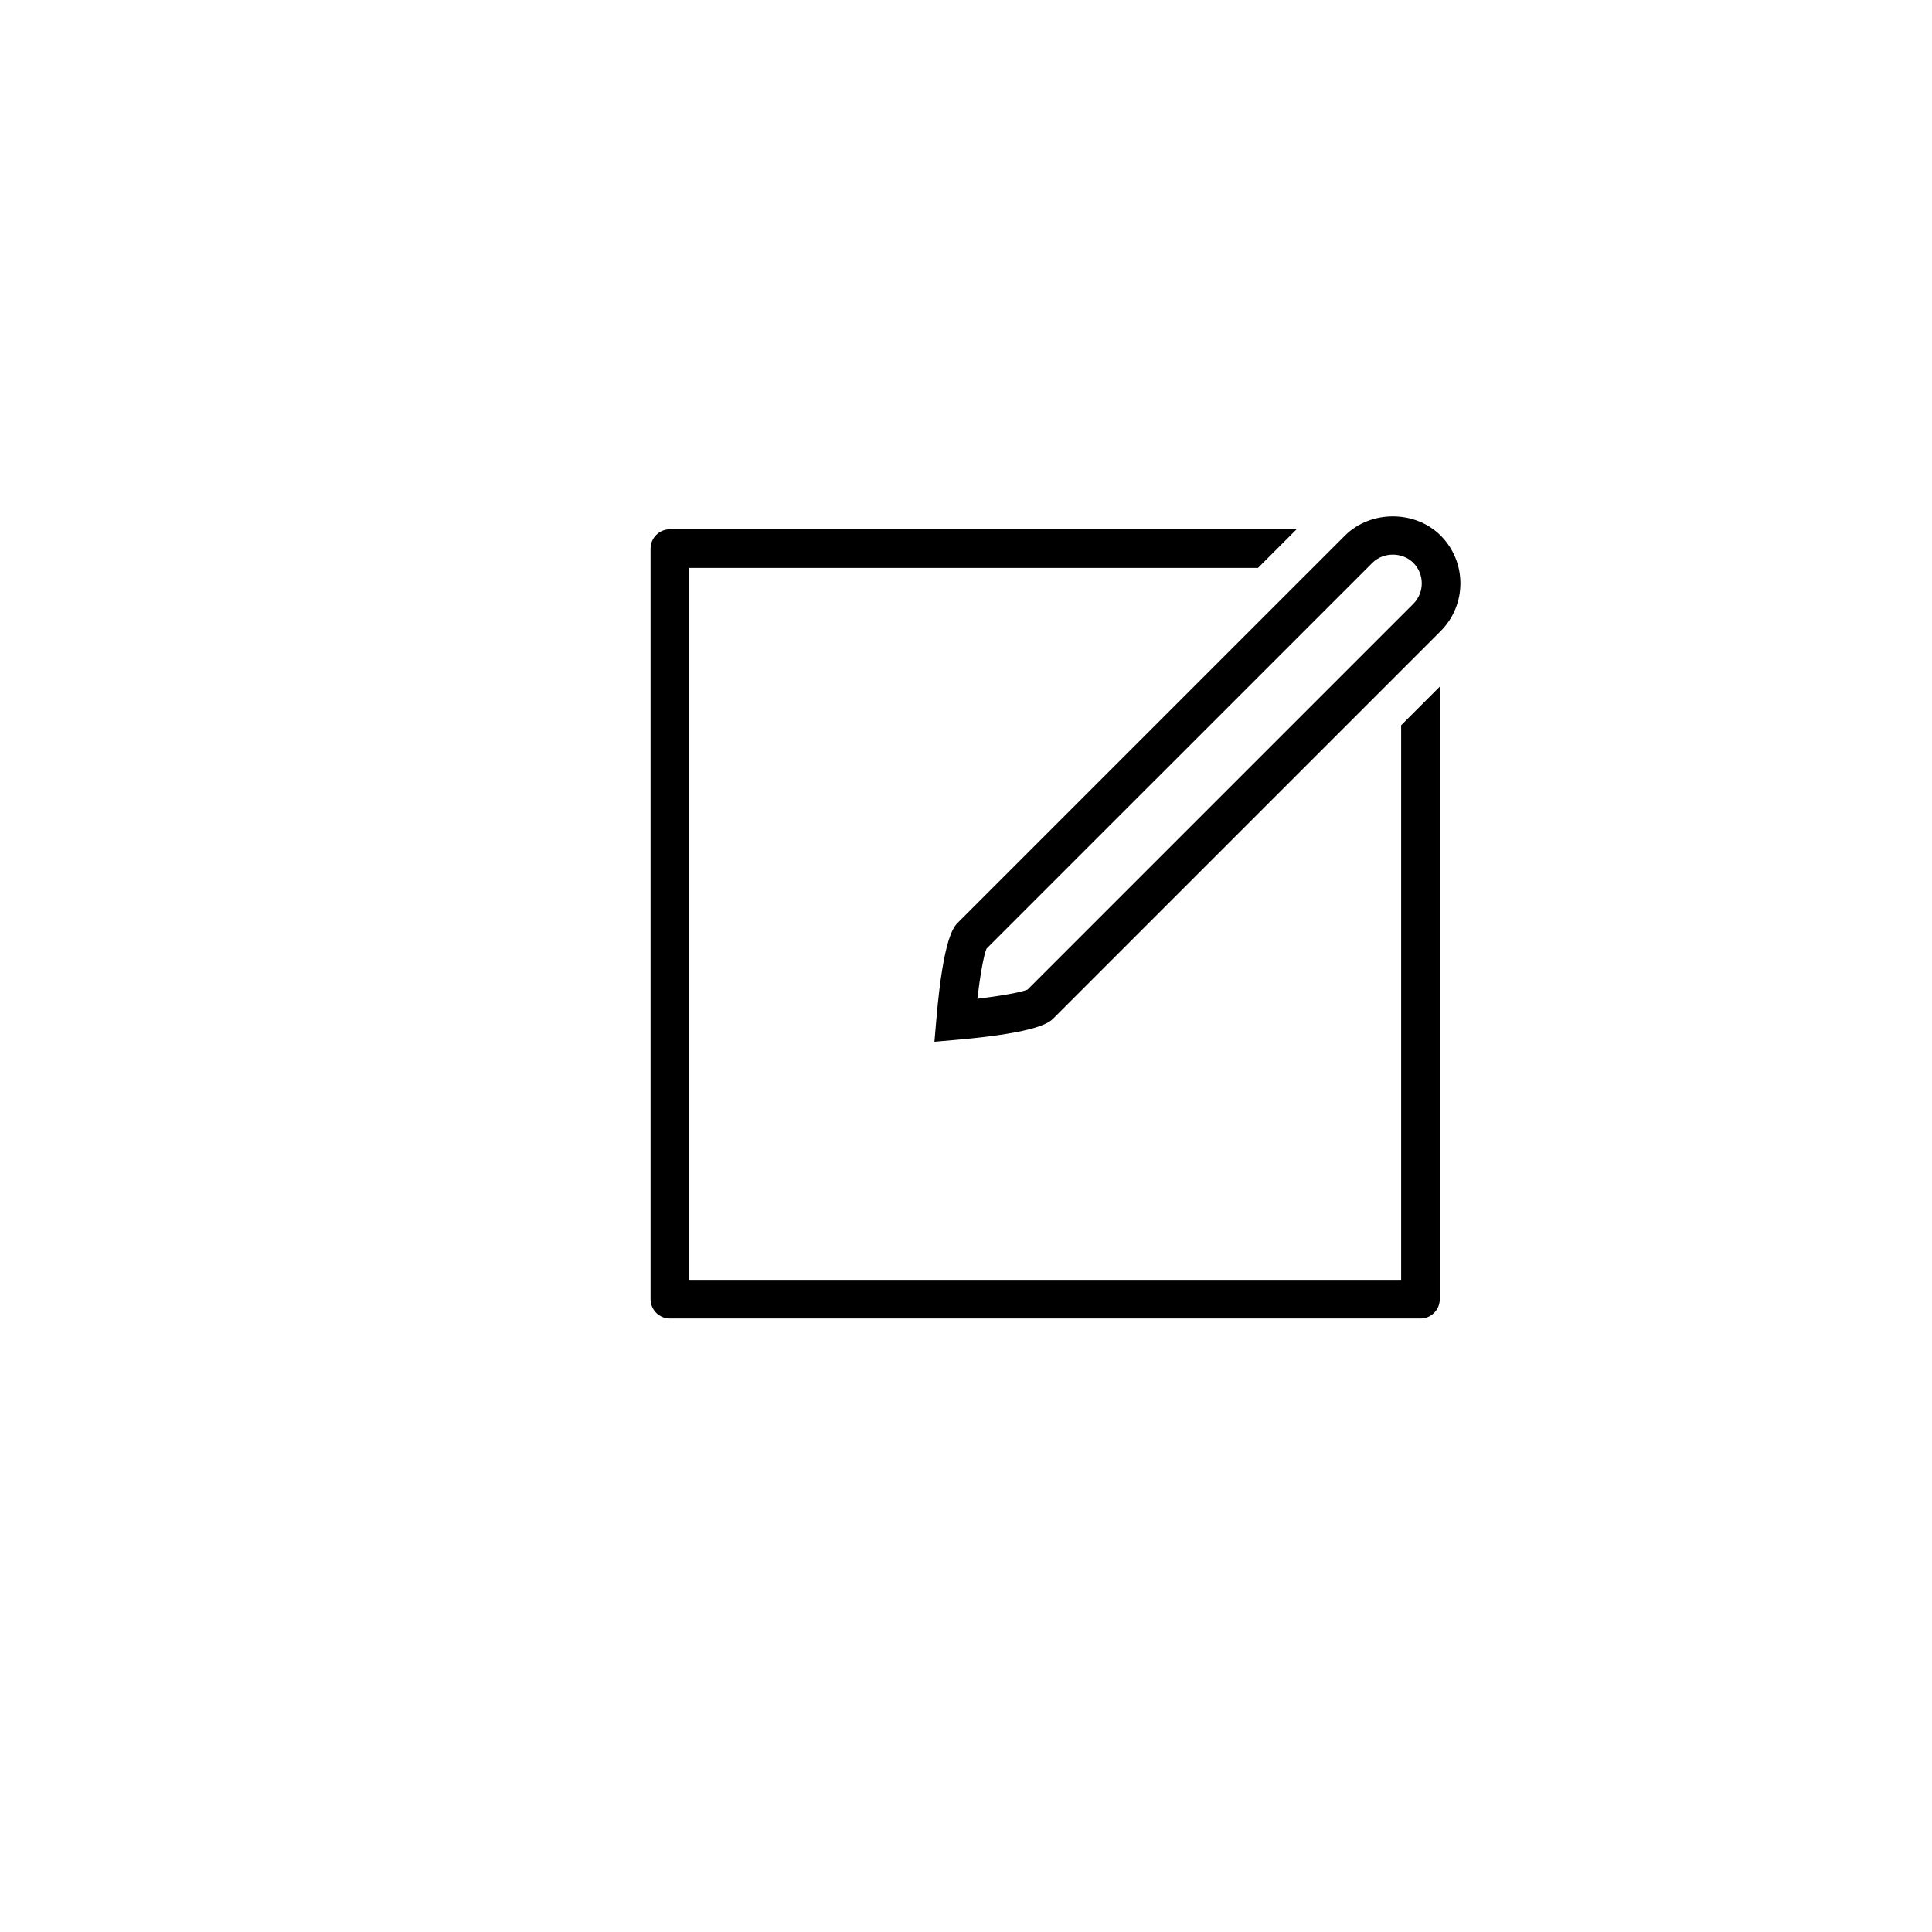 <?xml version="1.0" encoding="utf-8"?>
<!-- Generator: Adobe Illustrator 16.0.0, SVG Export Plug-In . SVG Version: 6.00 Build 0)  -->
<!DOCTYPE svg PUBLIC "-//W3C//DTD SVG 1.1//EN" "http://www.w3.org/Graphics/SVG/1.1/DTD/svg11.dtd">
<svg version="1.1" id="Layer_1" xmlns="http://www.w3.org/2000/svg" xmlns:xlink="http://www.w3.org/1999/xlink" x="0px" y="0px"
	 width="100px" height="100px" viewBox="0 0 100 100" enable-background="new 0 0 100 100" xml:space="preserve">
<g>
	<path d="M74.567,27.719c-1.321-1.323-3.627-1.322-4.95,0L49.583,47.753c-0.206,0.205-0.752,0.751-1.115,4.981l-0.102,1.187
		l1.186-0.104c4.239-0.373,4.776-0.91,4.979-1.112l20.035-20.036C75.932,31.303,75.932,29.083,74.567,27.719z M73.153,31.254
		L53.187,51.221c-0.35,0.149-1.447,0.335-2.6,0.477c0.138-1.151,0.324-2.248,0.476-2.596l19.971-19.97
		c0.566-0.566,1.553-0.566,2.121,0C73.737,29.717,73.737,30.669,73.153,31.254z"/>
	<path d="M72.523,66.246h-36.85V29.395h29.439l2-2H34.673c-0.552,0-1,0.448-1,1v38.851c0,0.553,0.448,1,1,1h38.85
		c0.553,0,1-0.447,1-1V35.54l-2,2V66.246z"/>
</g>
</svg>
